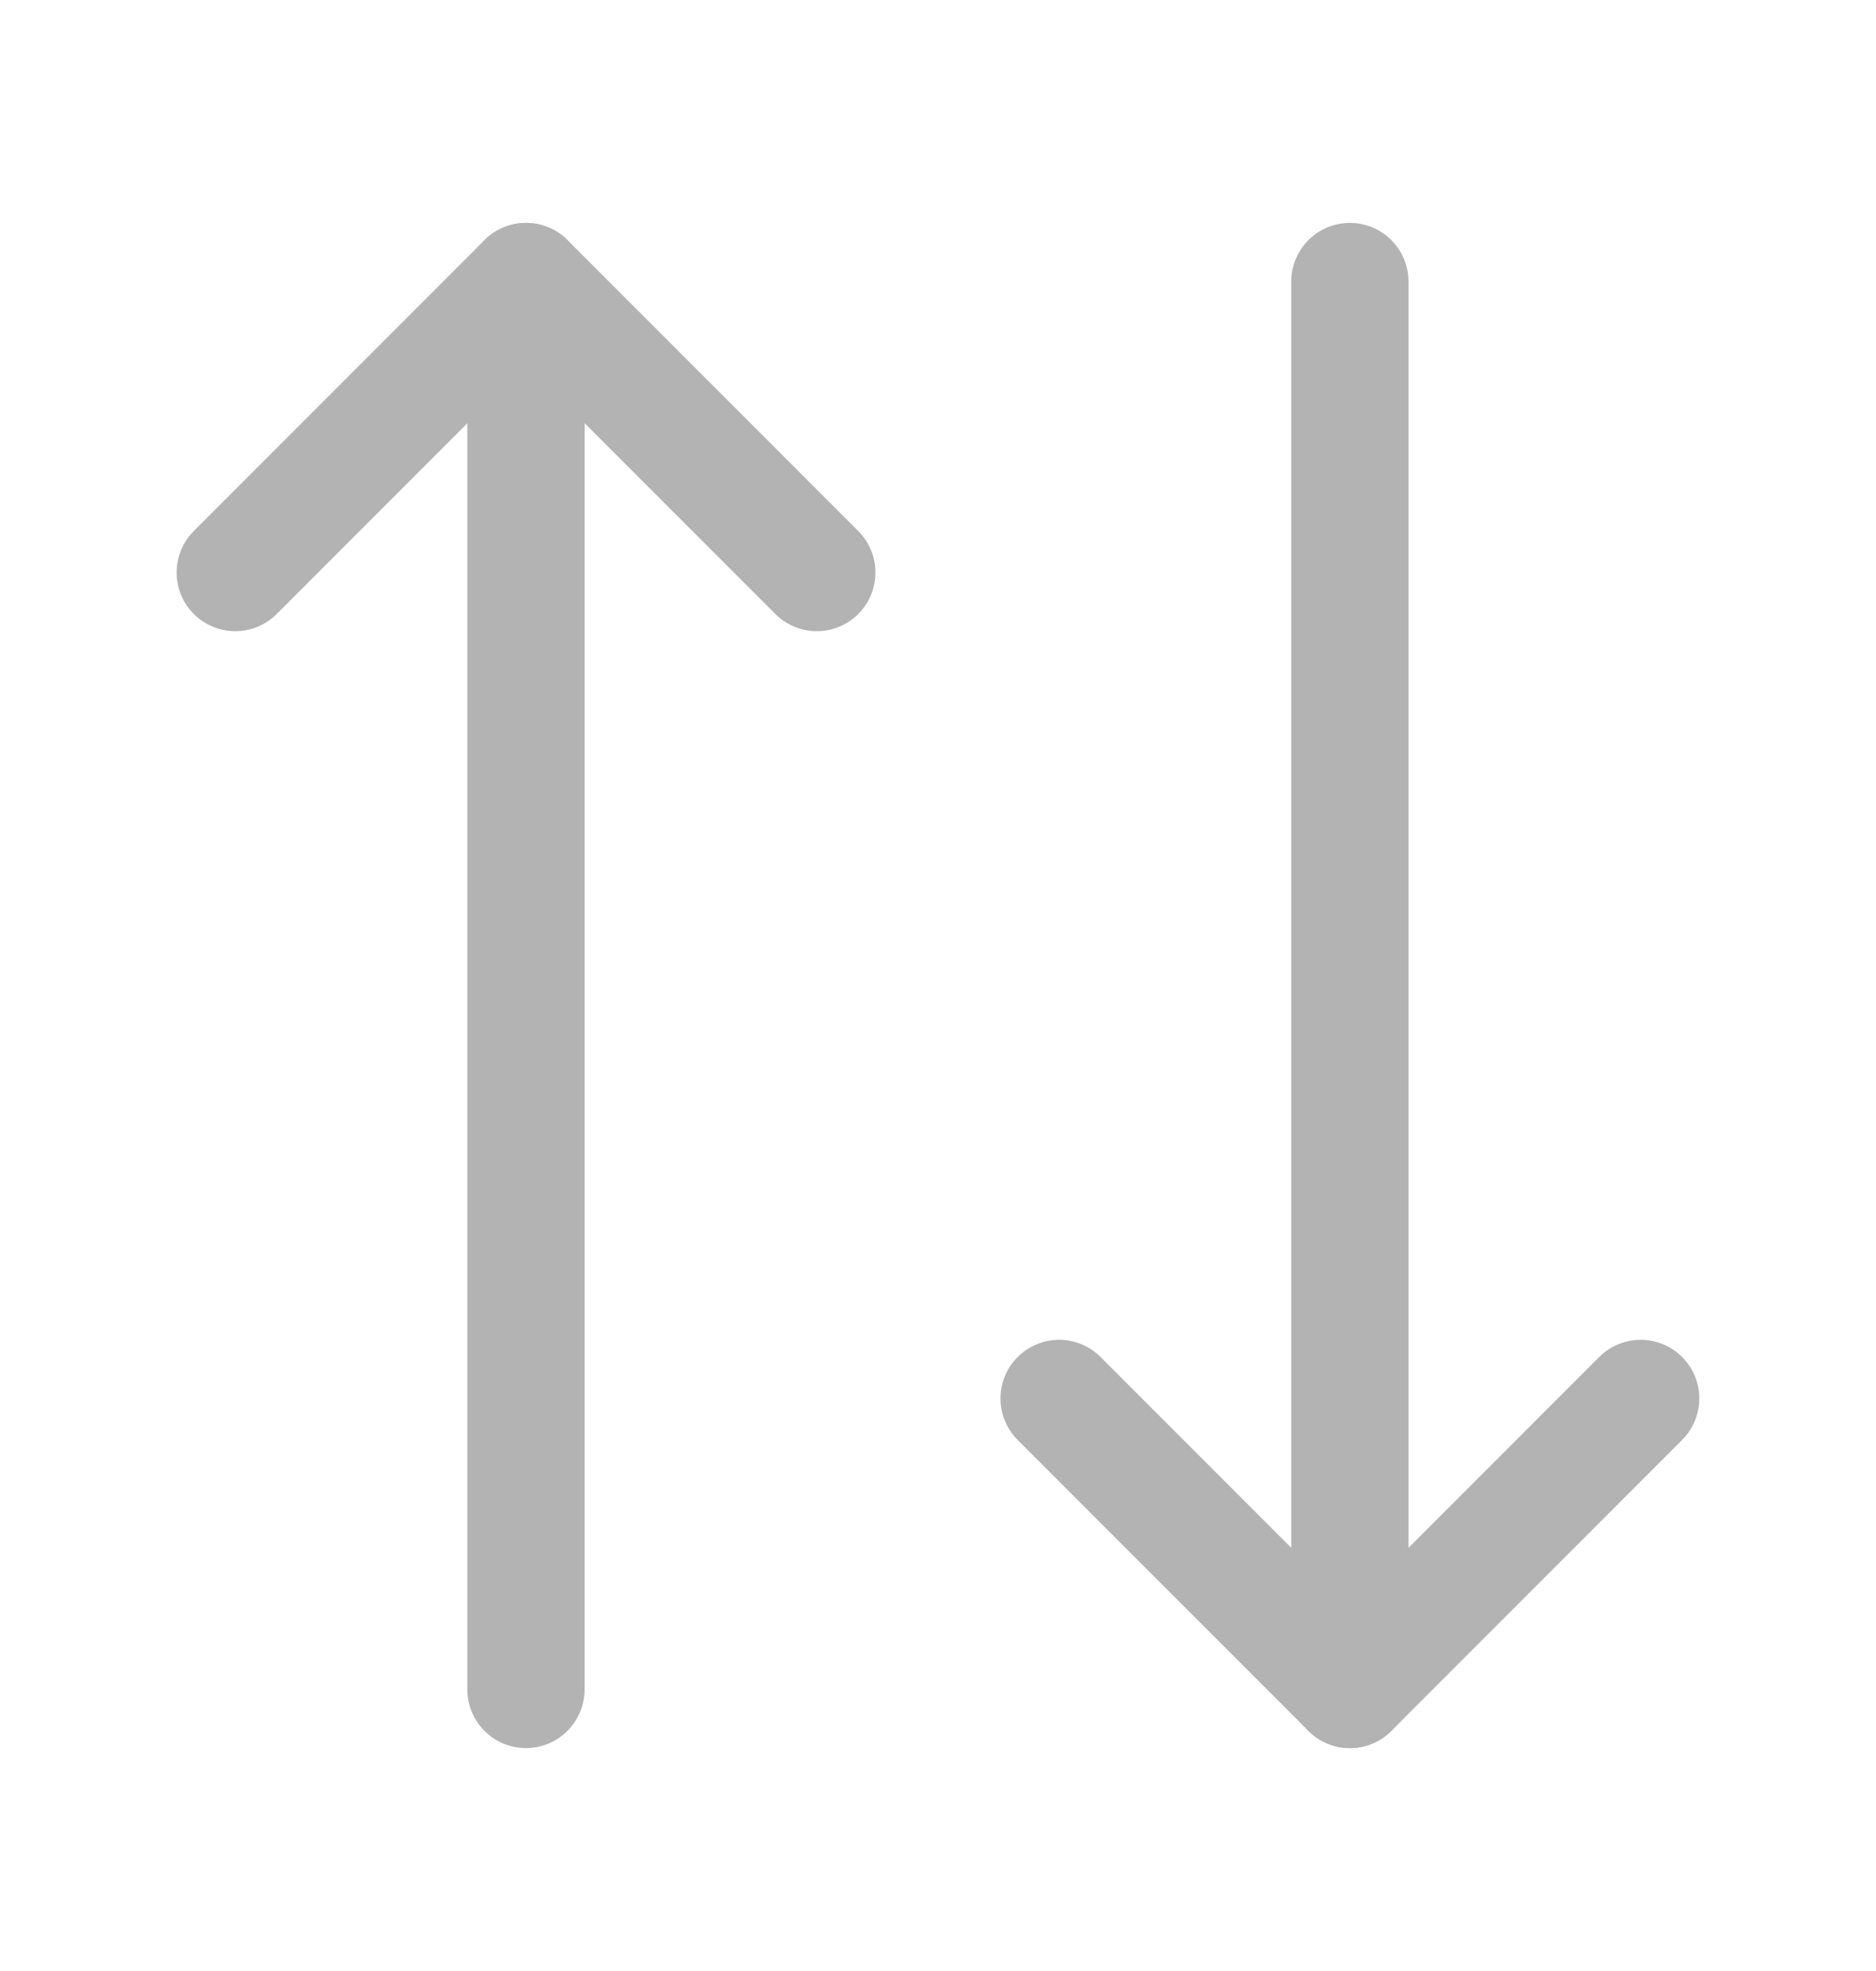 <svg width="20" height="21" viewBox="0 0 20 21" fill="none" xmlns="http://www.w3.org/2000/svg">
<path d="M8.708 6.1L5.608 3L2.508 6.1" stroke="#B3B3B3" stroke-width="1.25" stroke-linecap="round" stroke-linejoin="round"/>
<path d="M5.607 18V3" stroke="#B3B3B3" stroke-width="1.25" stroke-linecap="round" stroke-linejoin="round"/>
<path d="M11.291 14.9L14.391 18L17.491 14.9" stroke="#B3B3B3" stroke-width="1.25" stroke-linecap="round" stroke-linejoin="round"/>
<path d="M14.391 3V18" stroke="#B3B3B3" stroke-width="1.25" stroke-linecap="round" stroke-linejoin="round"/>
</svg>
